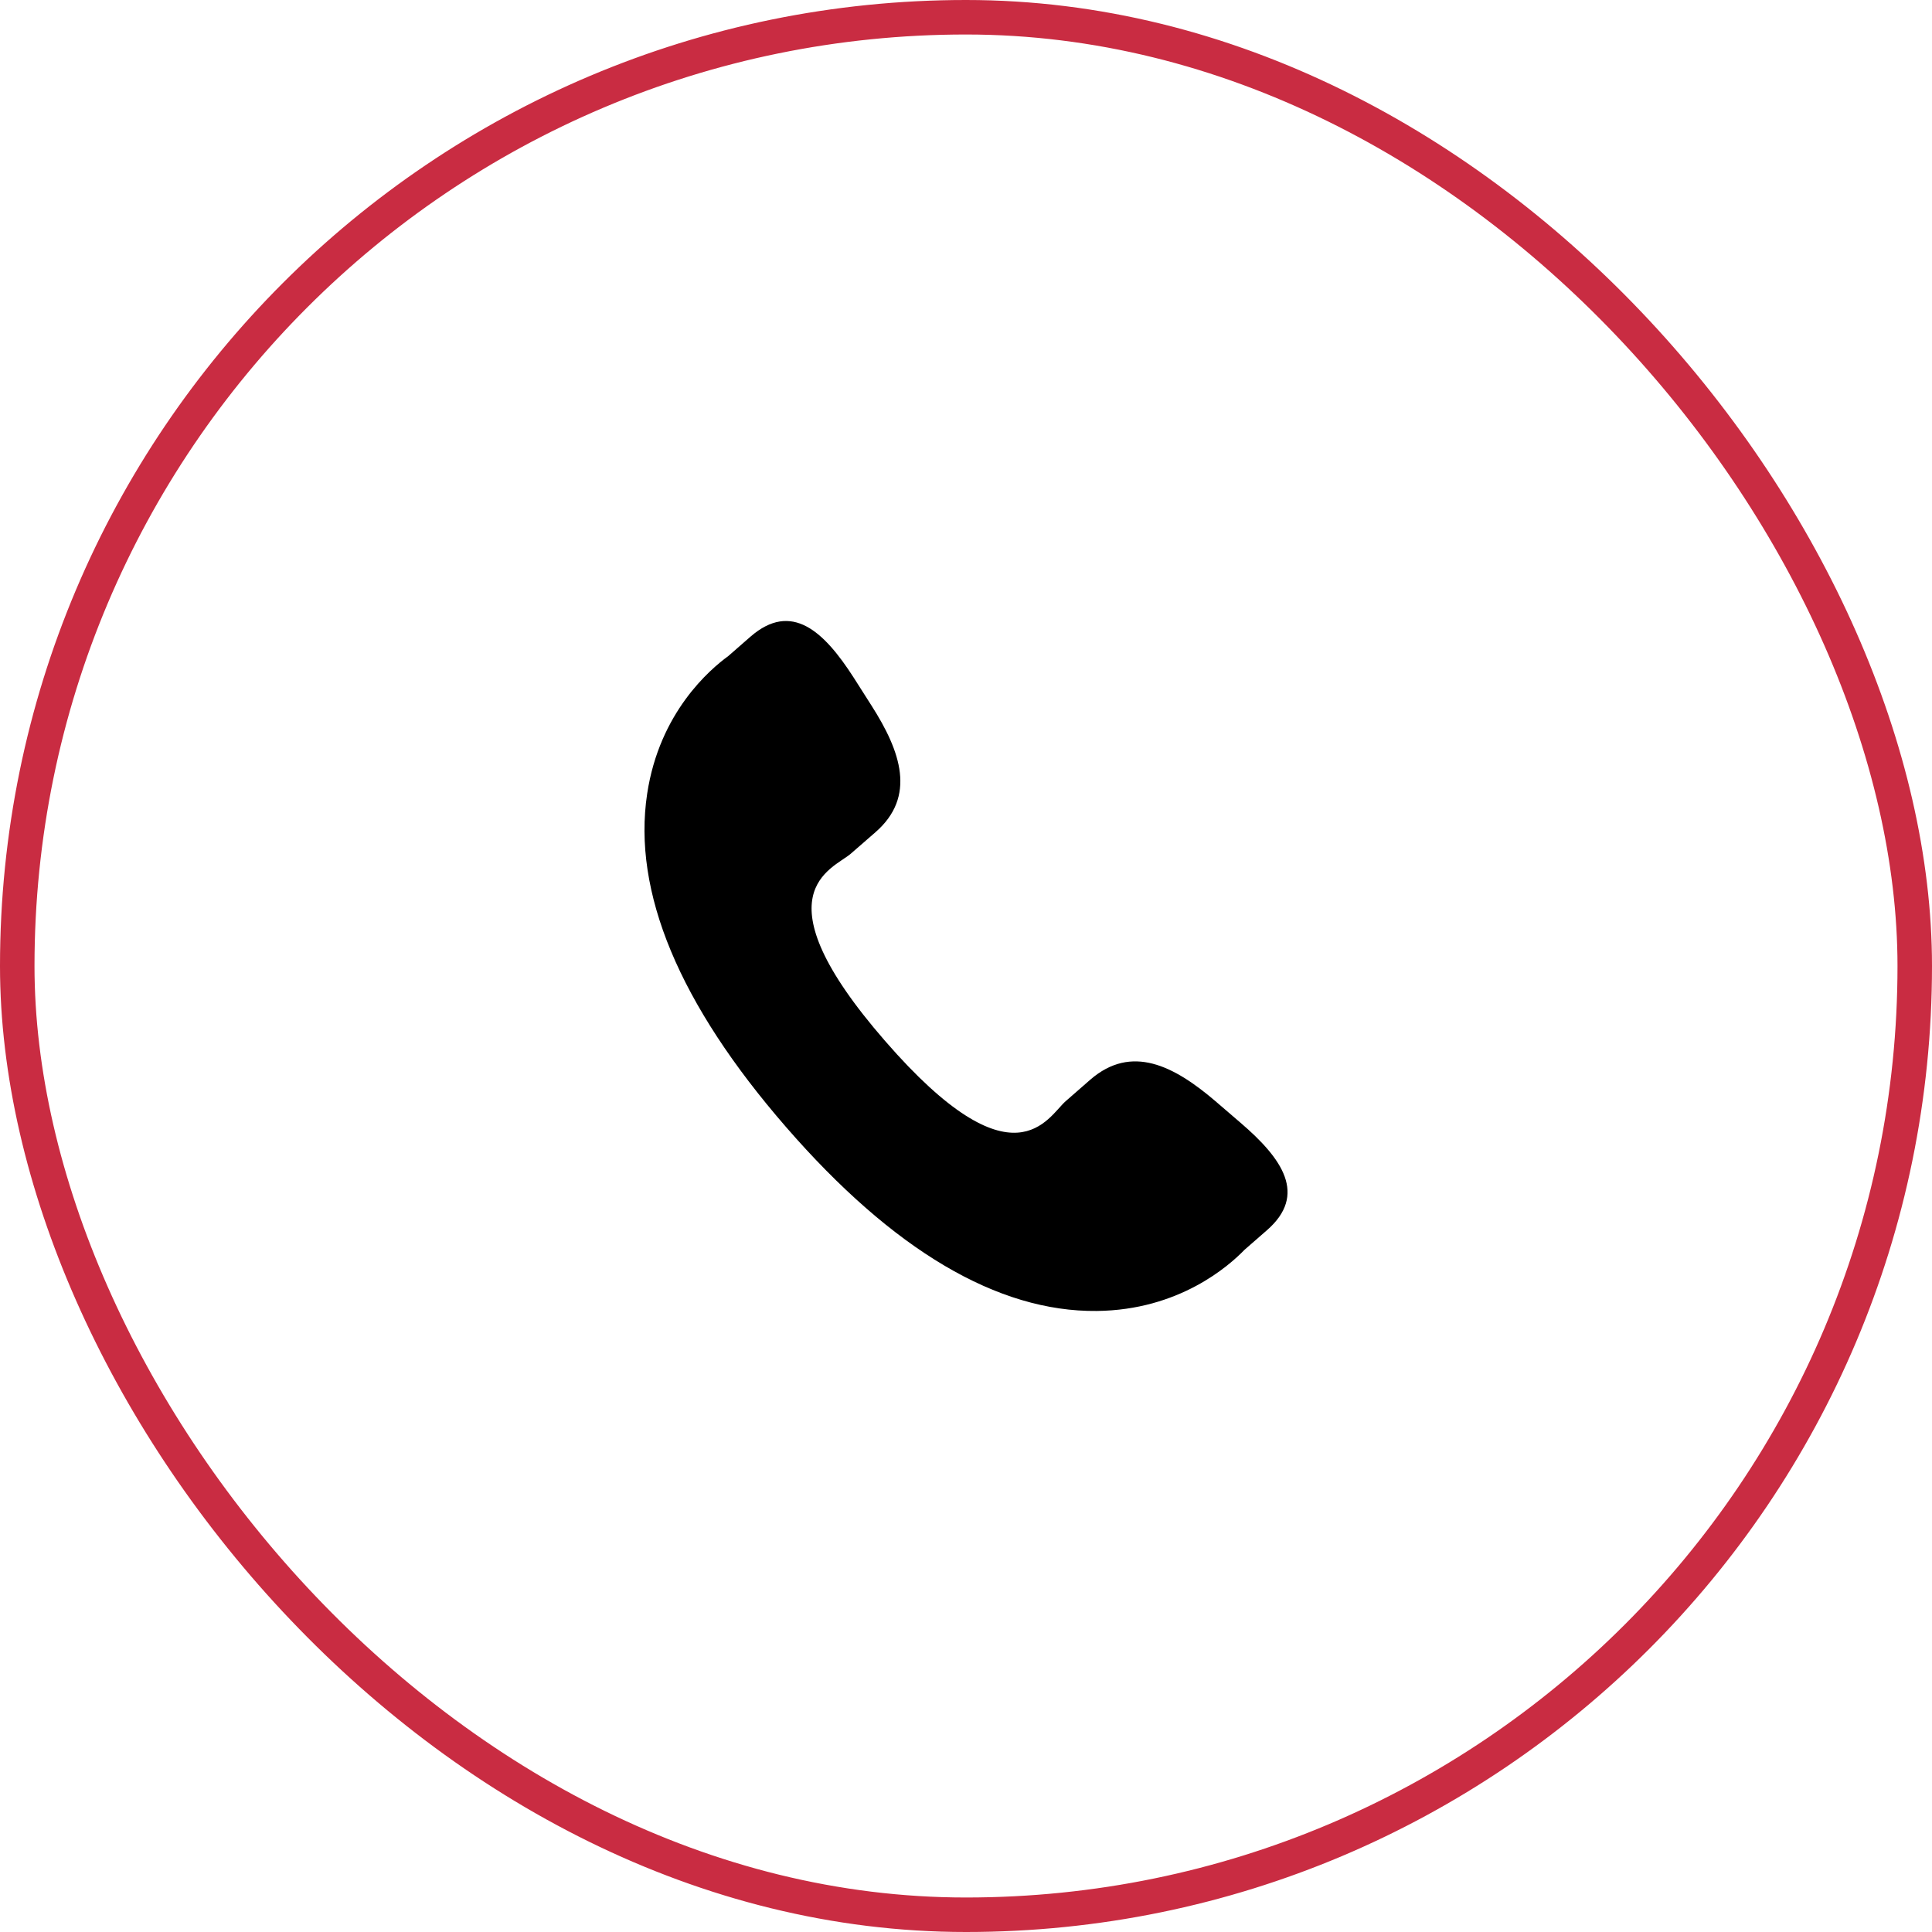 <svg width="56" height="56" viewBox="0 0 56 56" fill="none" xmlns="http://www.w3.org/2000/svg">
<rect x="0.5" y="0.5" width="55" height="55" rx="27.5" stroke="#C92C42"/>
<g clip-path="url(#clip0_2_30)">
<path d="M35.232 31.92C34.024 30.887 32.798 30.261 31.605 31.293L30.892 31.916C30.371 32.369 29.401 34.484 25.654 30.172C21.906 25.866 24.136 25.196 24.658 24.747L25.375 24.123C26.562 23.089 26.114 21.787 25.258 20.447L24.741 19.635C23.881 18.298 22.944 17.42 21.754 18.453L21.111 19.015C20.585 19.398 19.114 20.643 18.758 23.01C18.329 25.849 19.683 29.101 22.785 32.669C25.884 36.238 28.918 38.03 31.791 37.999C34.179 37.974 35.622 36.692 36.073 36.226L36.718 35.663C37.906 34.631 37.168 33.581 35.959 32.545L35.232 31.92Z" fill="black"/>
</g>
<defs>
<clipPath id="clip0_2_30">
<rect width="20" height="20" fill="white" transform="translate(18 18)"/>
</clipPath>
</defs>
</svg>
